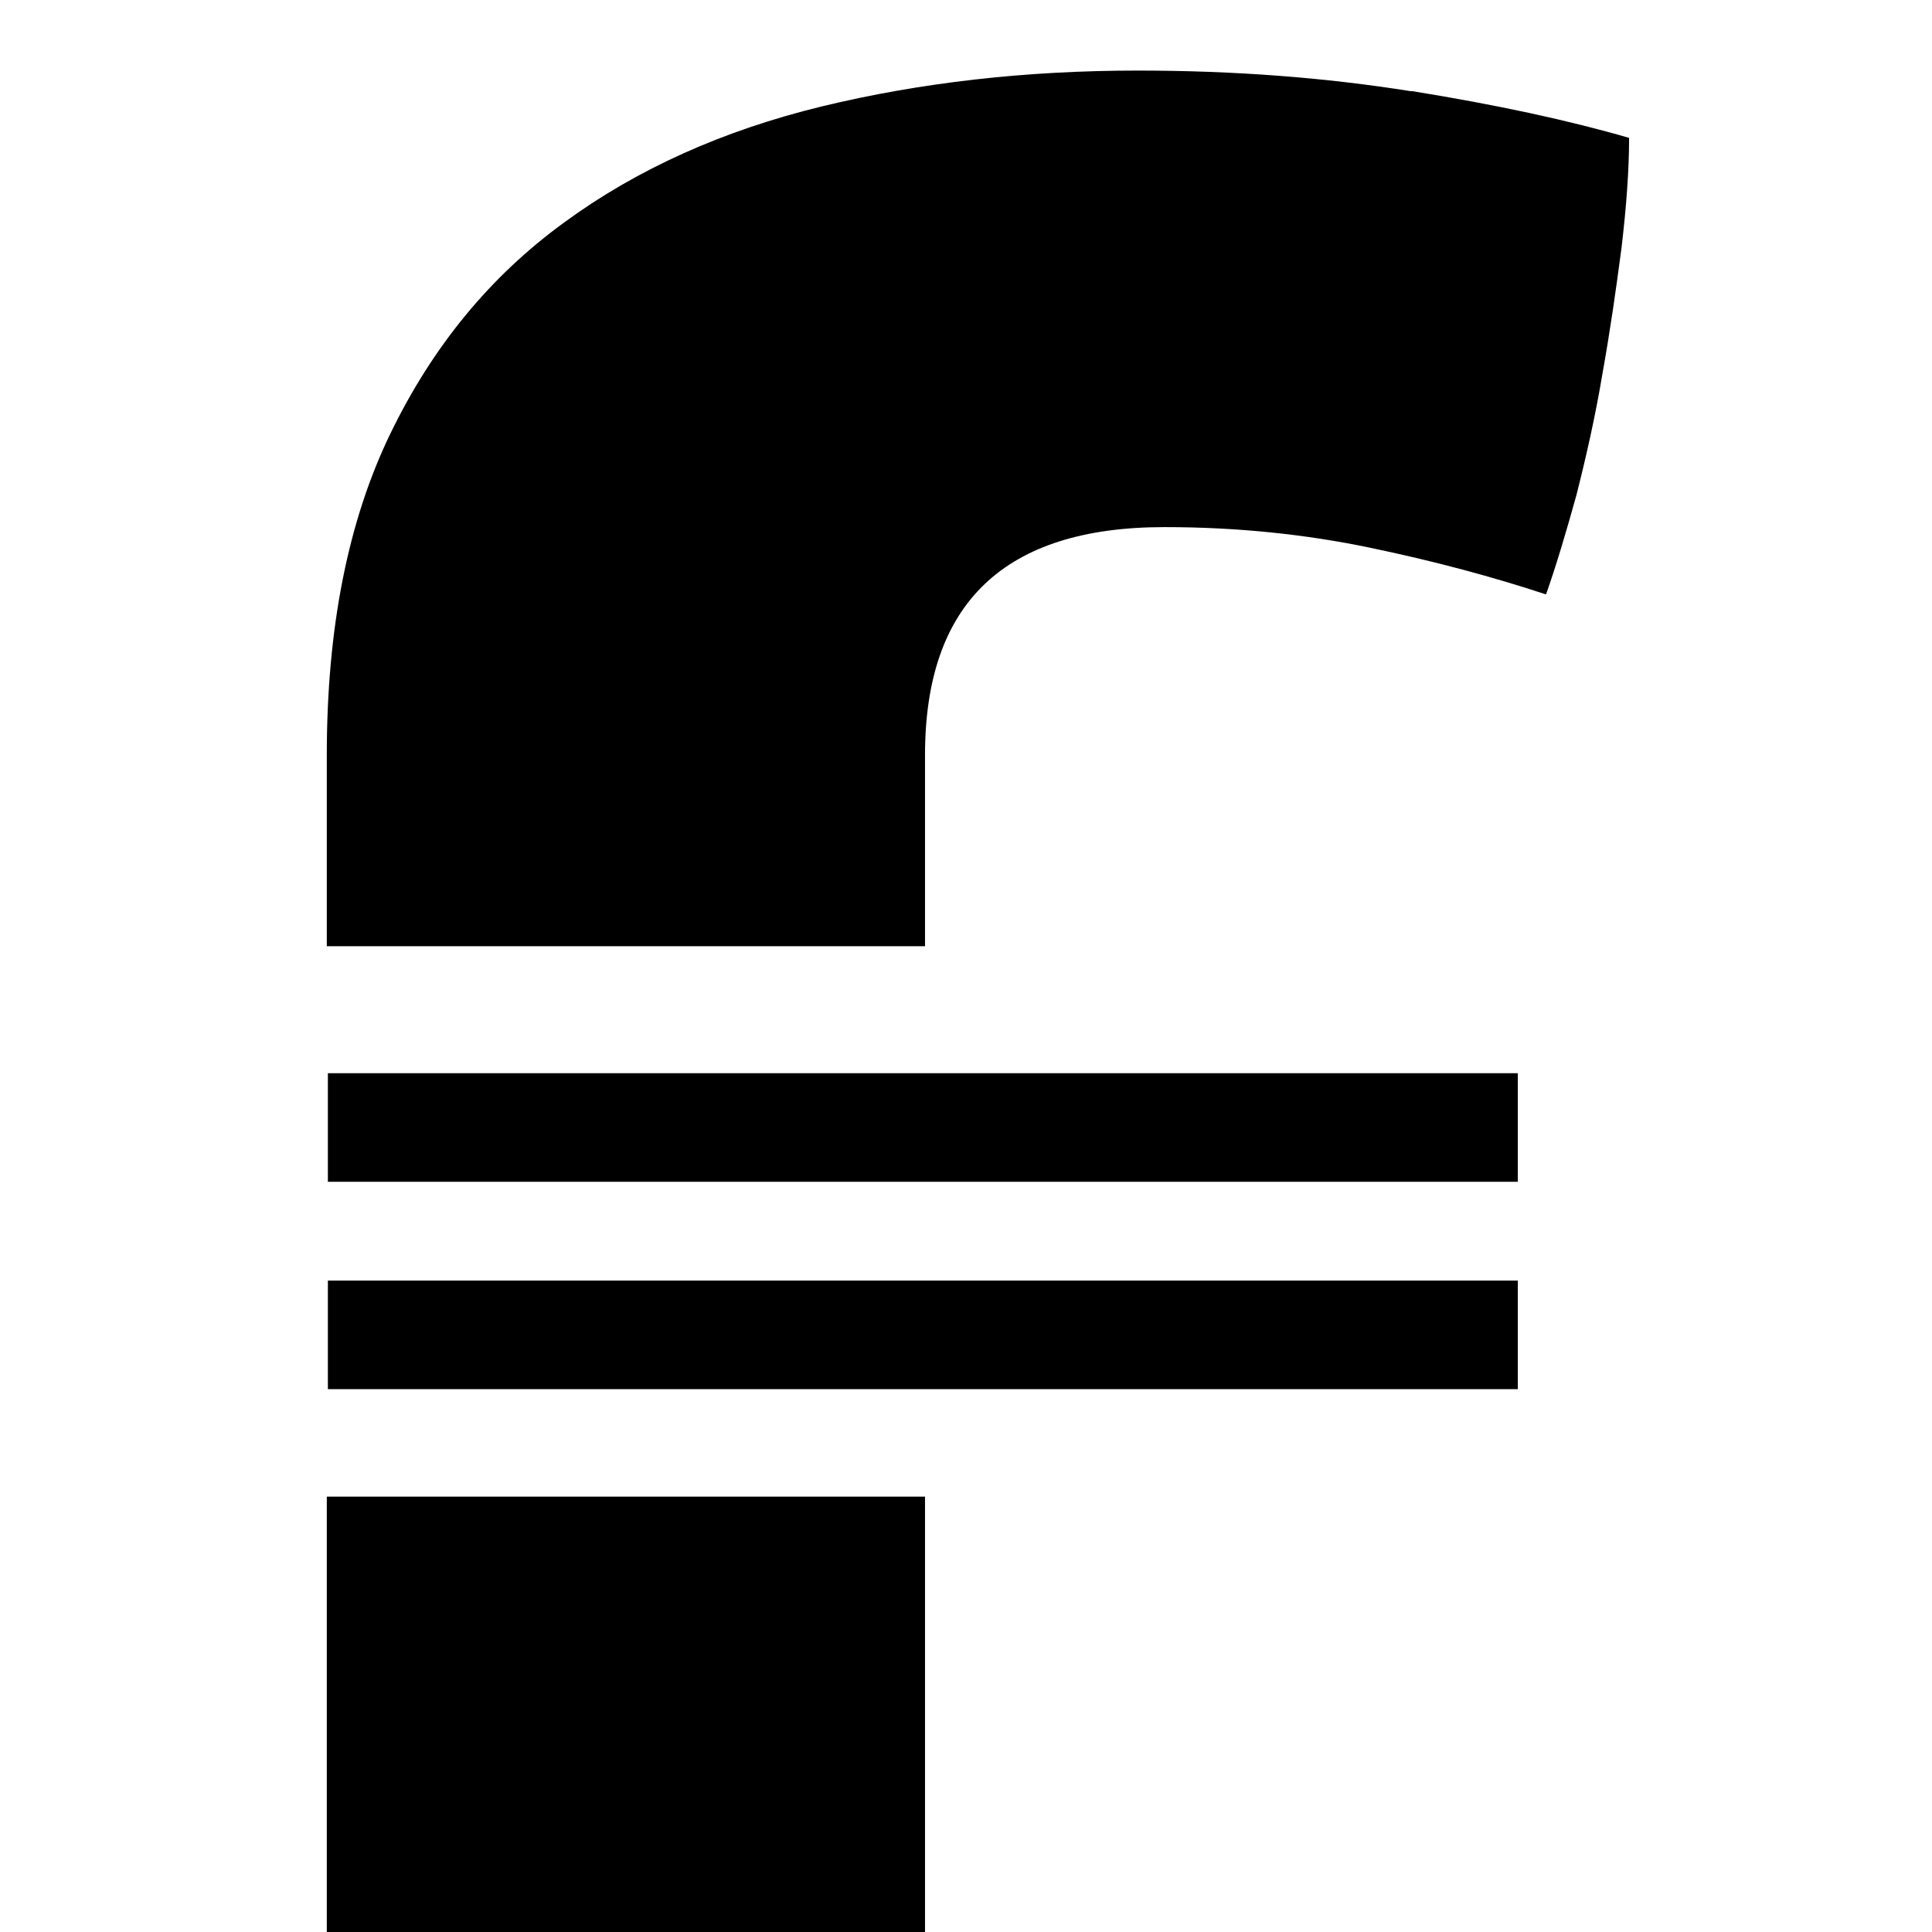 <?xml version="1.0" encoding="UTF-8"?>
<svg id="Logo" xmlns="http://www.w3.org/2000/svg" viewBox="0 0 35.59 35.59">
  <defs>
    <style>
      .cls-1 {
        stroke: #000;
        stroke-miterlimit: 10;
        stroke-width: 2px;
      }
    </style>
  </defs>
  <g>
    <rect x="6.02" y="27.57" width="11.02" height="24.02"/>
    <path d="M25.99,1.68c-1.57-.25-3.24-.38-5.03-.38-2.07,0-4,.22-5.82.66-1.81.44-3.4,1.15-4.75,2.14-1.36.99-2.42,2.28-3.2,3.89-.78,1.61-1.17,3.58-1.17,5.92v3.52h11.02v-3.52c0-2.8,1.46-4.2,4.41-4.2,1.33,0,2.59.13,3.79.38s2.27.54,3.24.86c.18-.51.36-1.11.56-1.83.18-.71.35-1.46.48-2.24.14-.78.25-1.55.35-2.31.09-.76.14-1.44.14-2.03-1.1-.32-2.44-.61-3.99-.86Z"/>
  </g>
  <path class="cls-1" d="M6.04,20.77h21.92"/>
  <path class="cls-1" d="M6.04,24.59h21.92"/>
</svg>
